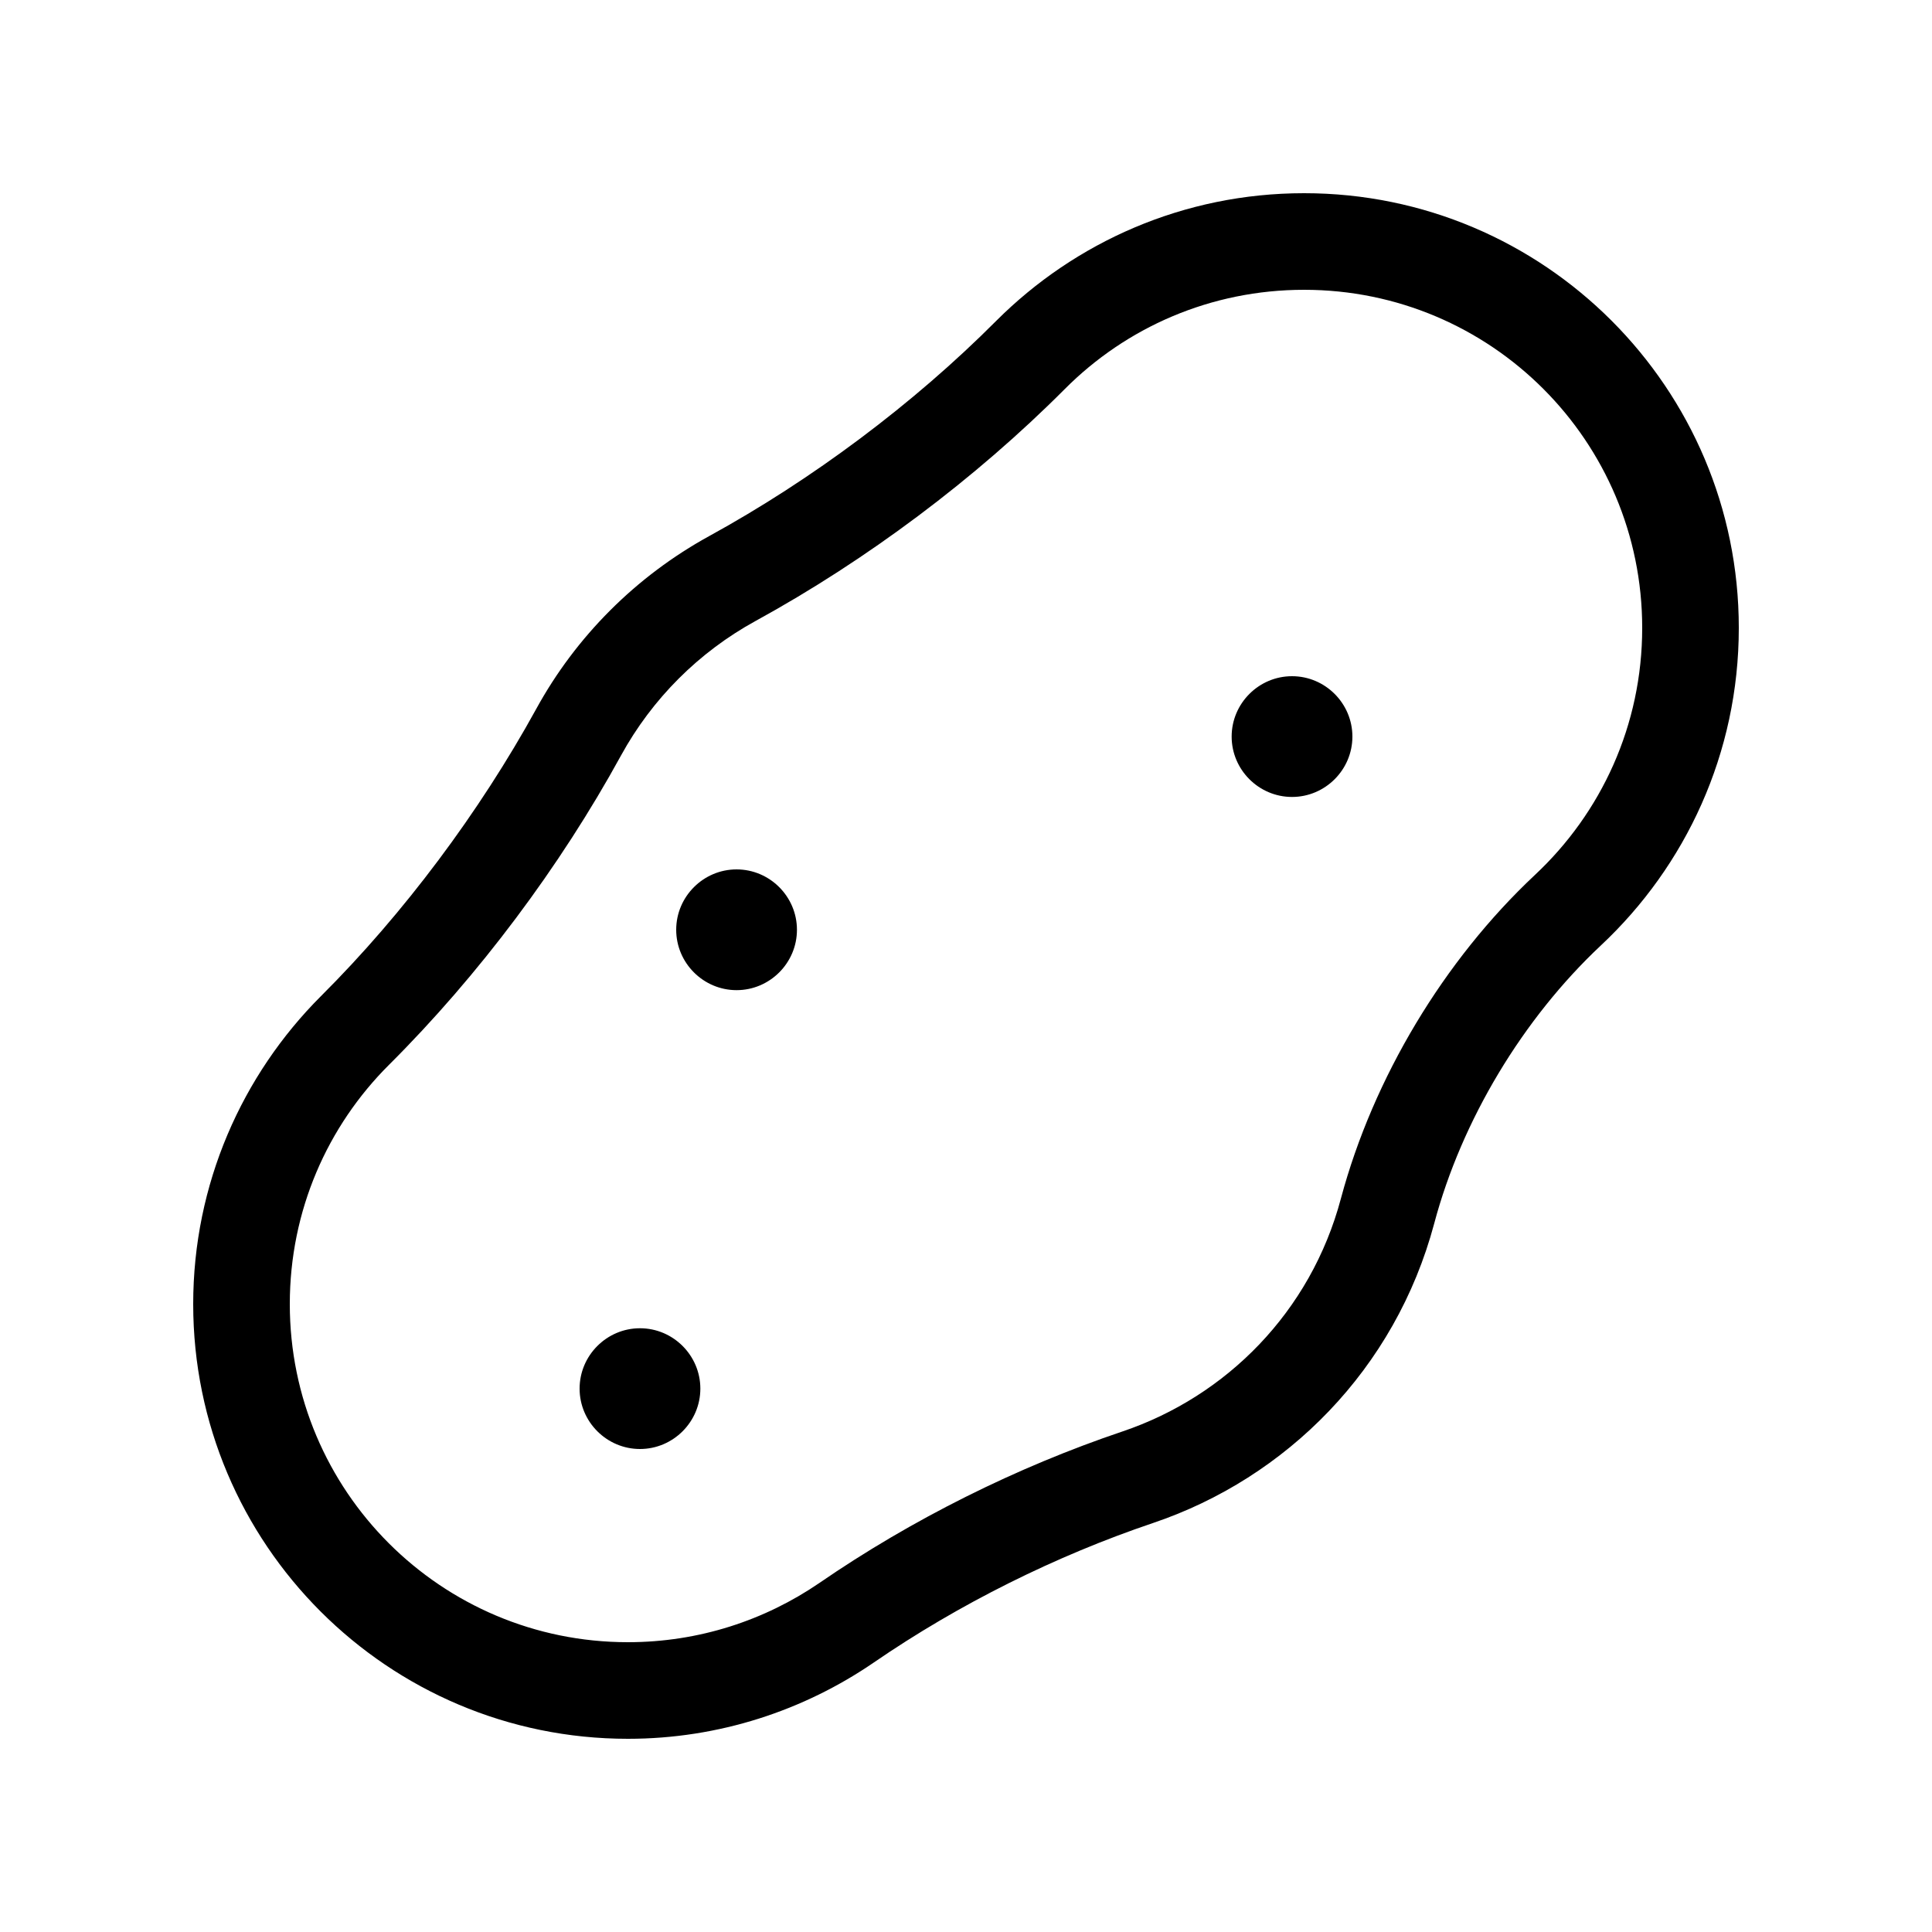 <svg xmlns="http://www.w3.org/2000/svg" viewBox="0 0 640 640"><!--! Font Awesome Pro 7.1.0 by @fontawesome - https://fontawesome.com License - https://fontawesome.com/license (Commercial License) Copyright 2025 Fonticons, Inc. --><path fill="currentColor" d="M544 208C544 146.1 493.9 96 432 96C401 96 373 108.5 352.7 128.9C323.1 158.6 287 185.6 250.3 205.7C231.5 216 216 231.5 205.7 250.3C185.6 287 158.6 323.1 128.9 352.7C108.5 373 96 401 96 432C96 493.9 146.1 544 208 544C231.6 544 253.4 536.7 271.4 524.4C301.9 503.4 336.8 486 371.8 474.2C406.2 462.6 434.2 434.6 444.2 397C454.9 357.1 478.3 318.1 508.5 289.8C530.4 269.3 544 240.3 544 208zM576 208C576 249.5 558.4 286.9 530.3 313.2C504.5 337.4 484.2 371.1 475.1 405.3C462.2 453.6 426.1 489.6 382 504.5C349.7 515.4 317.6 531.4 289.5 550.7C266.3 566.6 238.2 576 208 576C128.5 576 64 511.5 64 432C64 392.2 80.2 356.1 106.3 330C133.8 302.6 158.9 268.9 177.6 234.9C190.8 210.8 210.7 190.9 234.9 177.6C269 158.9 302.6 133.8 330 106.3C356.1 80.2 392.1 64 432 64C511.5 64 576 128.5 576 208zM244 328C233 328 224 319 224 308C224 297 233 288 244 288C255 288 264 297 264 308C264 319 255 328 244 328zM232 460C232 471 223 480 212 480C201 480 192 471 192 460C192 449 201 440 212 440C223 440 232 449 232 460zM428 264C417 264 408 255 408 244C408 233 417 224 428 224C439 224 448 233 448 244C448 255 439 264 428 264z"/></svg>